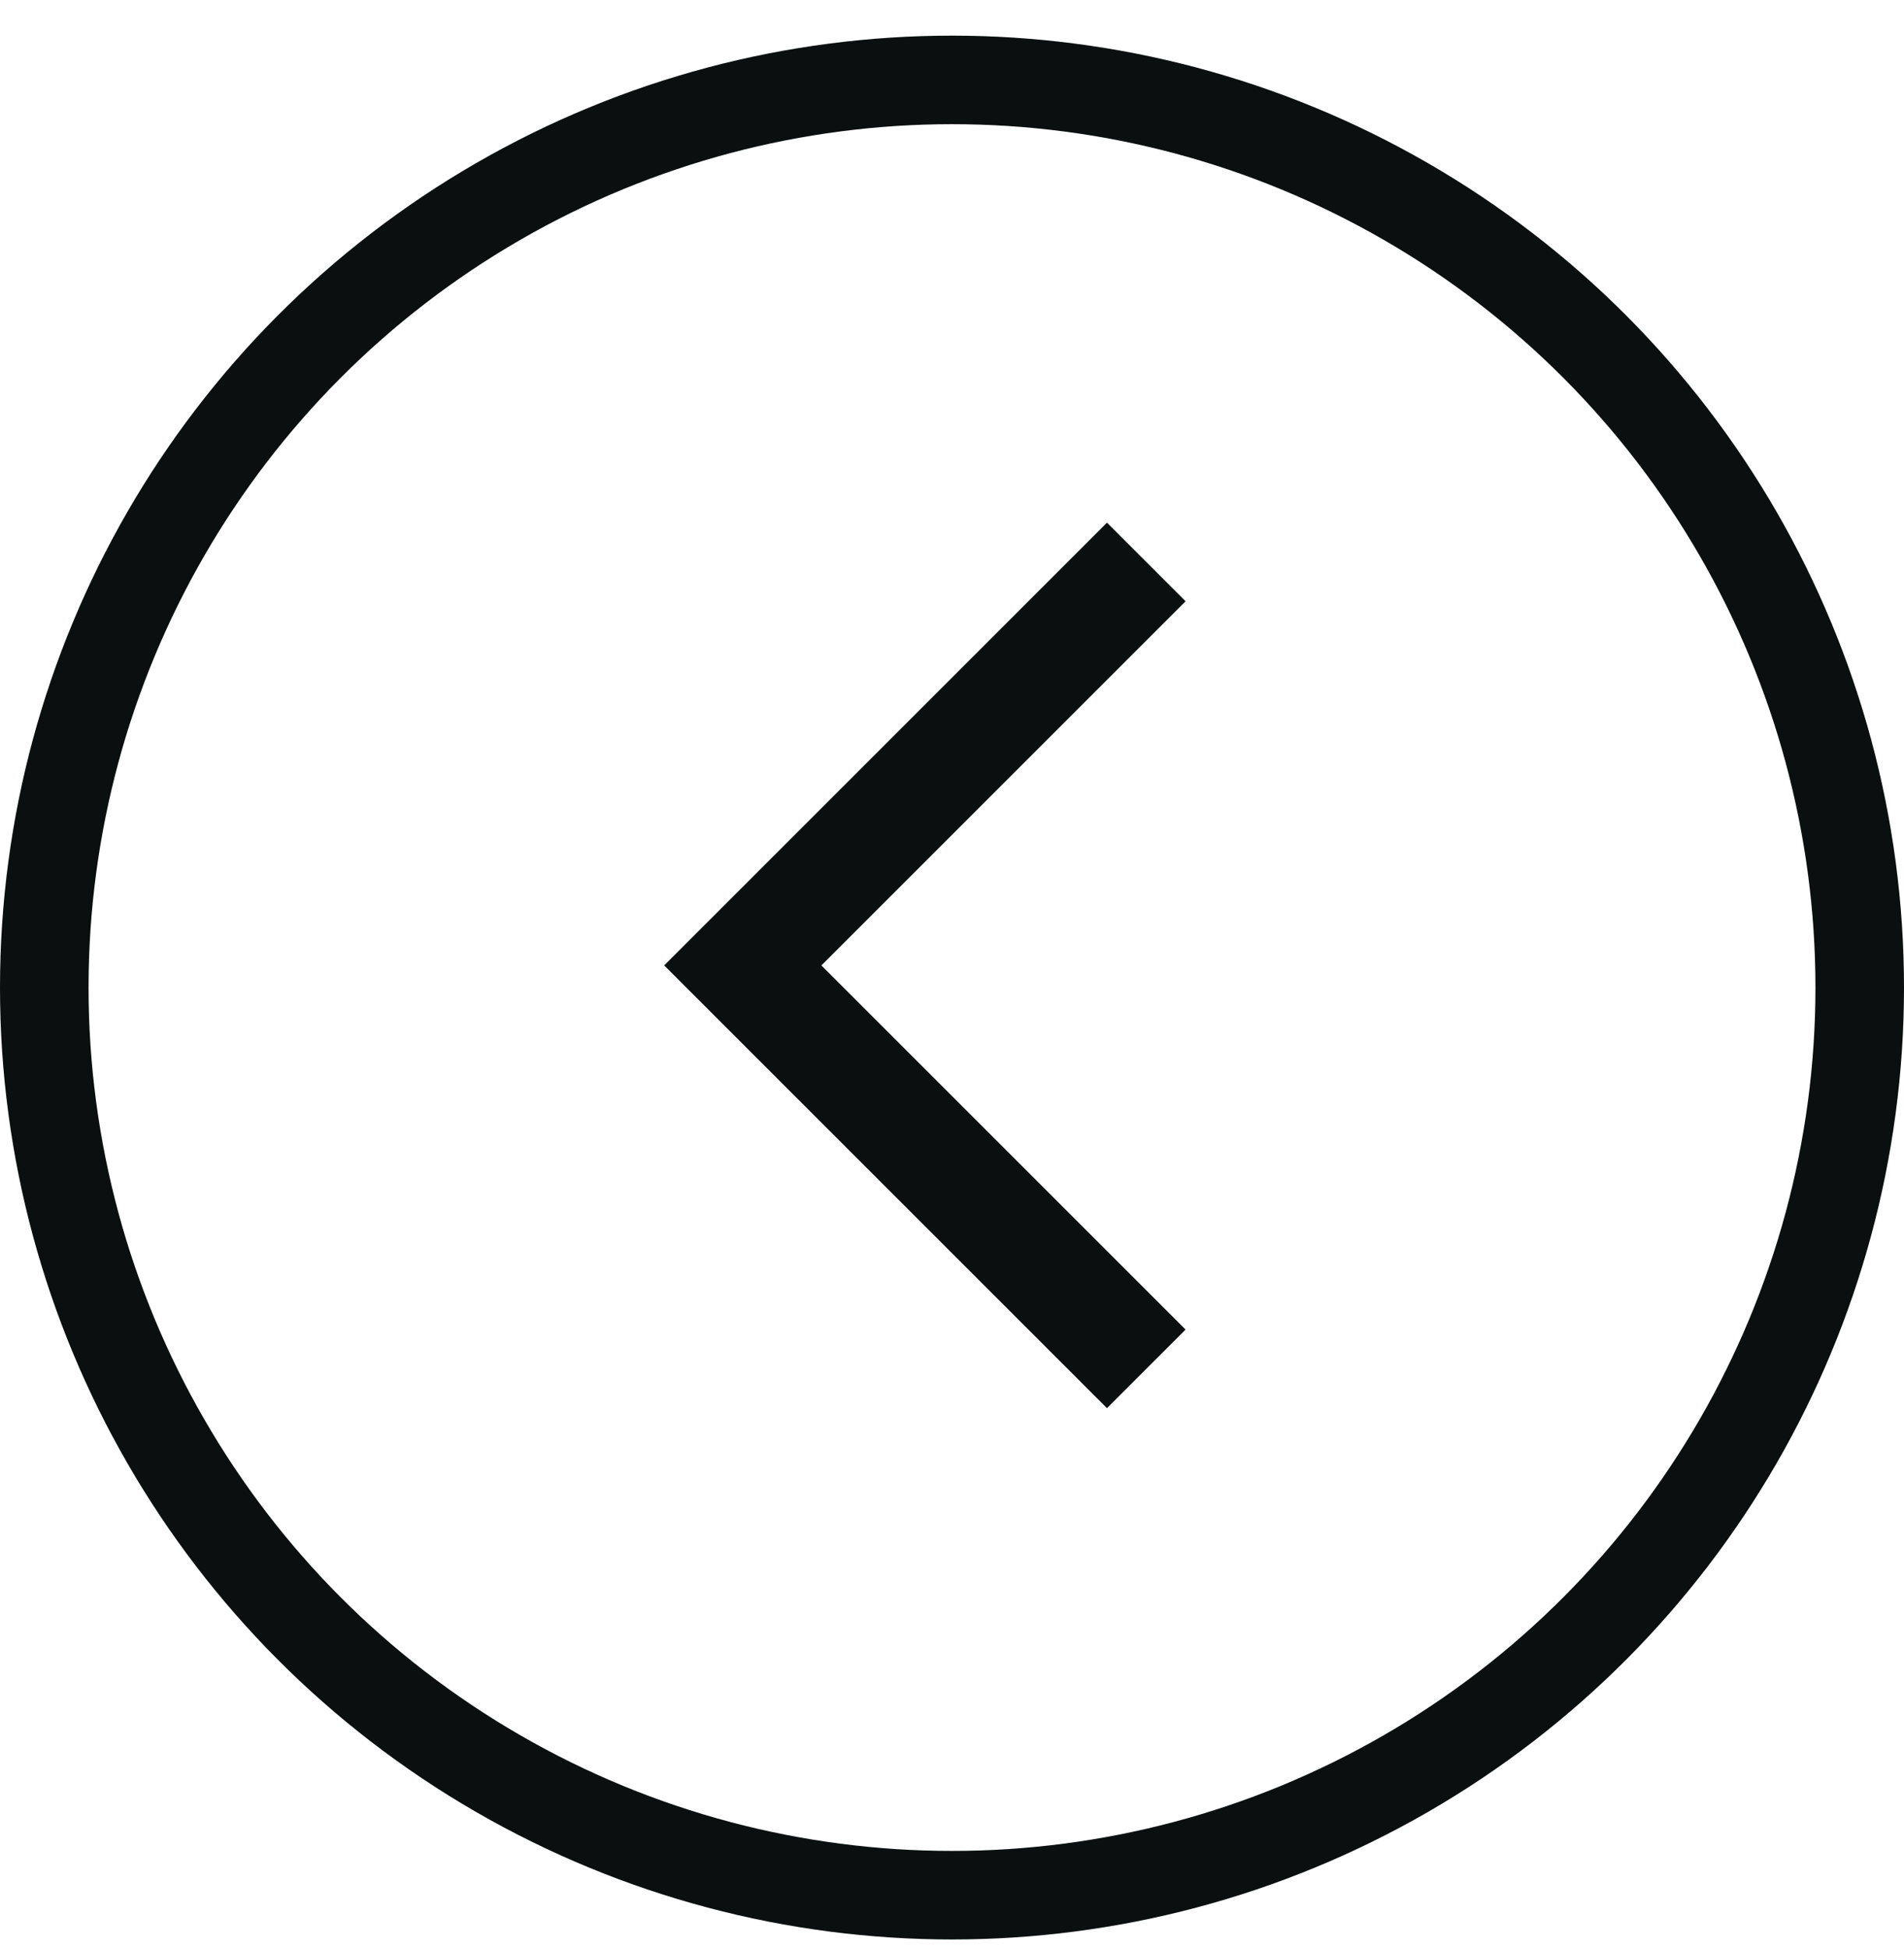 <svg width="43" height="44" viewBox="0 0 43 44" fill="none" xmlns="http://www.w3.org/2000/svg">
<path d="M25 31.805L15 21.805L25 11.805L26.775 13.58L18.55 21.805L26.775 30.03L25 31.805Z" fill="#09100F"/>
<circle cx="21.5" cy="22.305" r="20.5" stroke="#09100F" stroke-width="2"/>
</svg>
